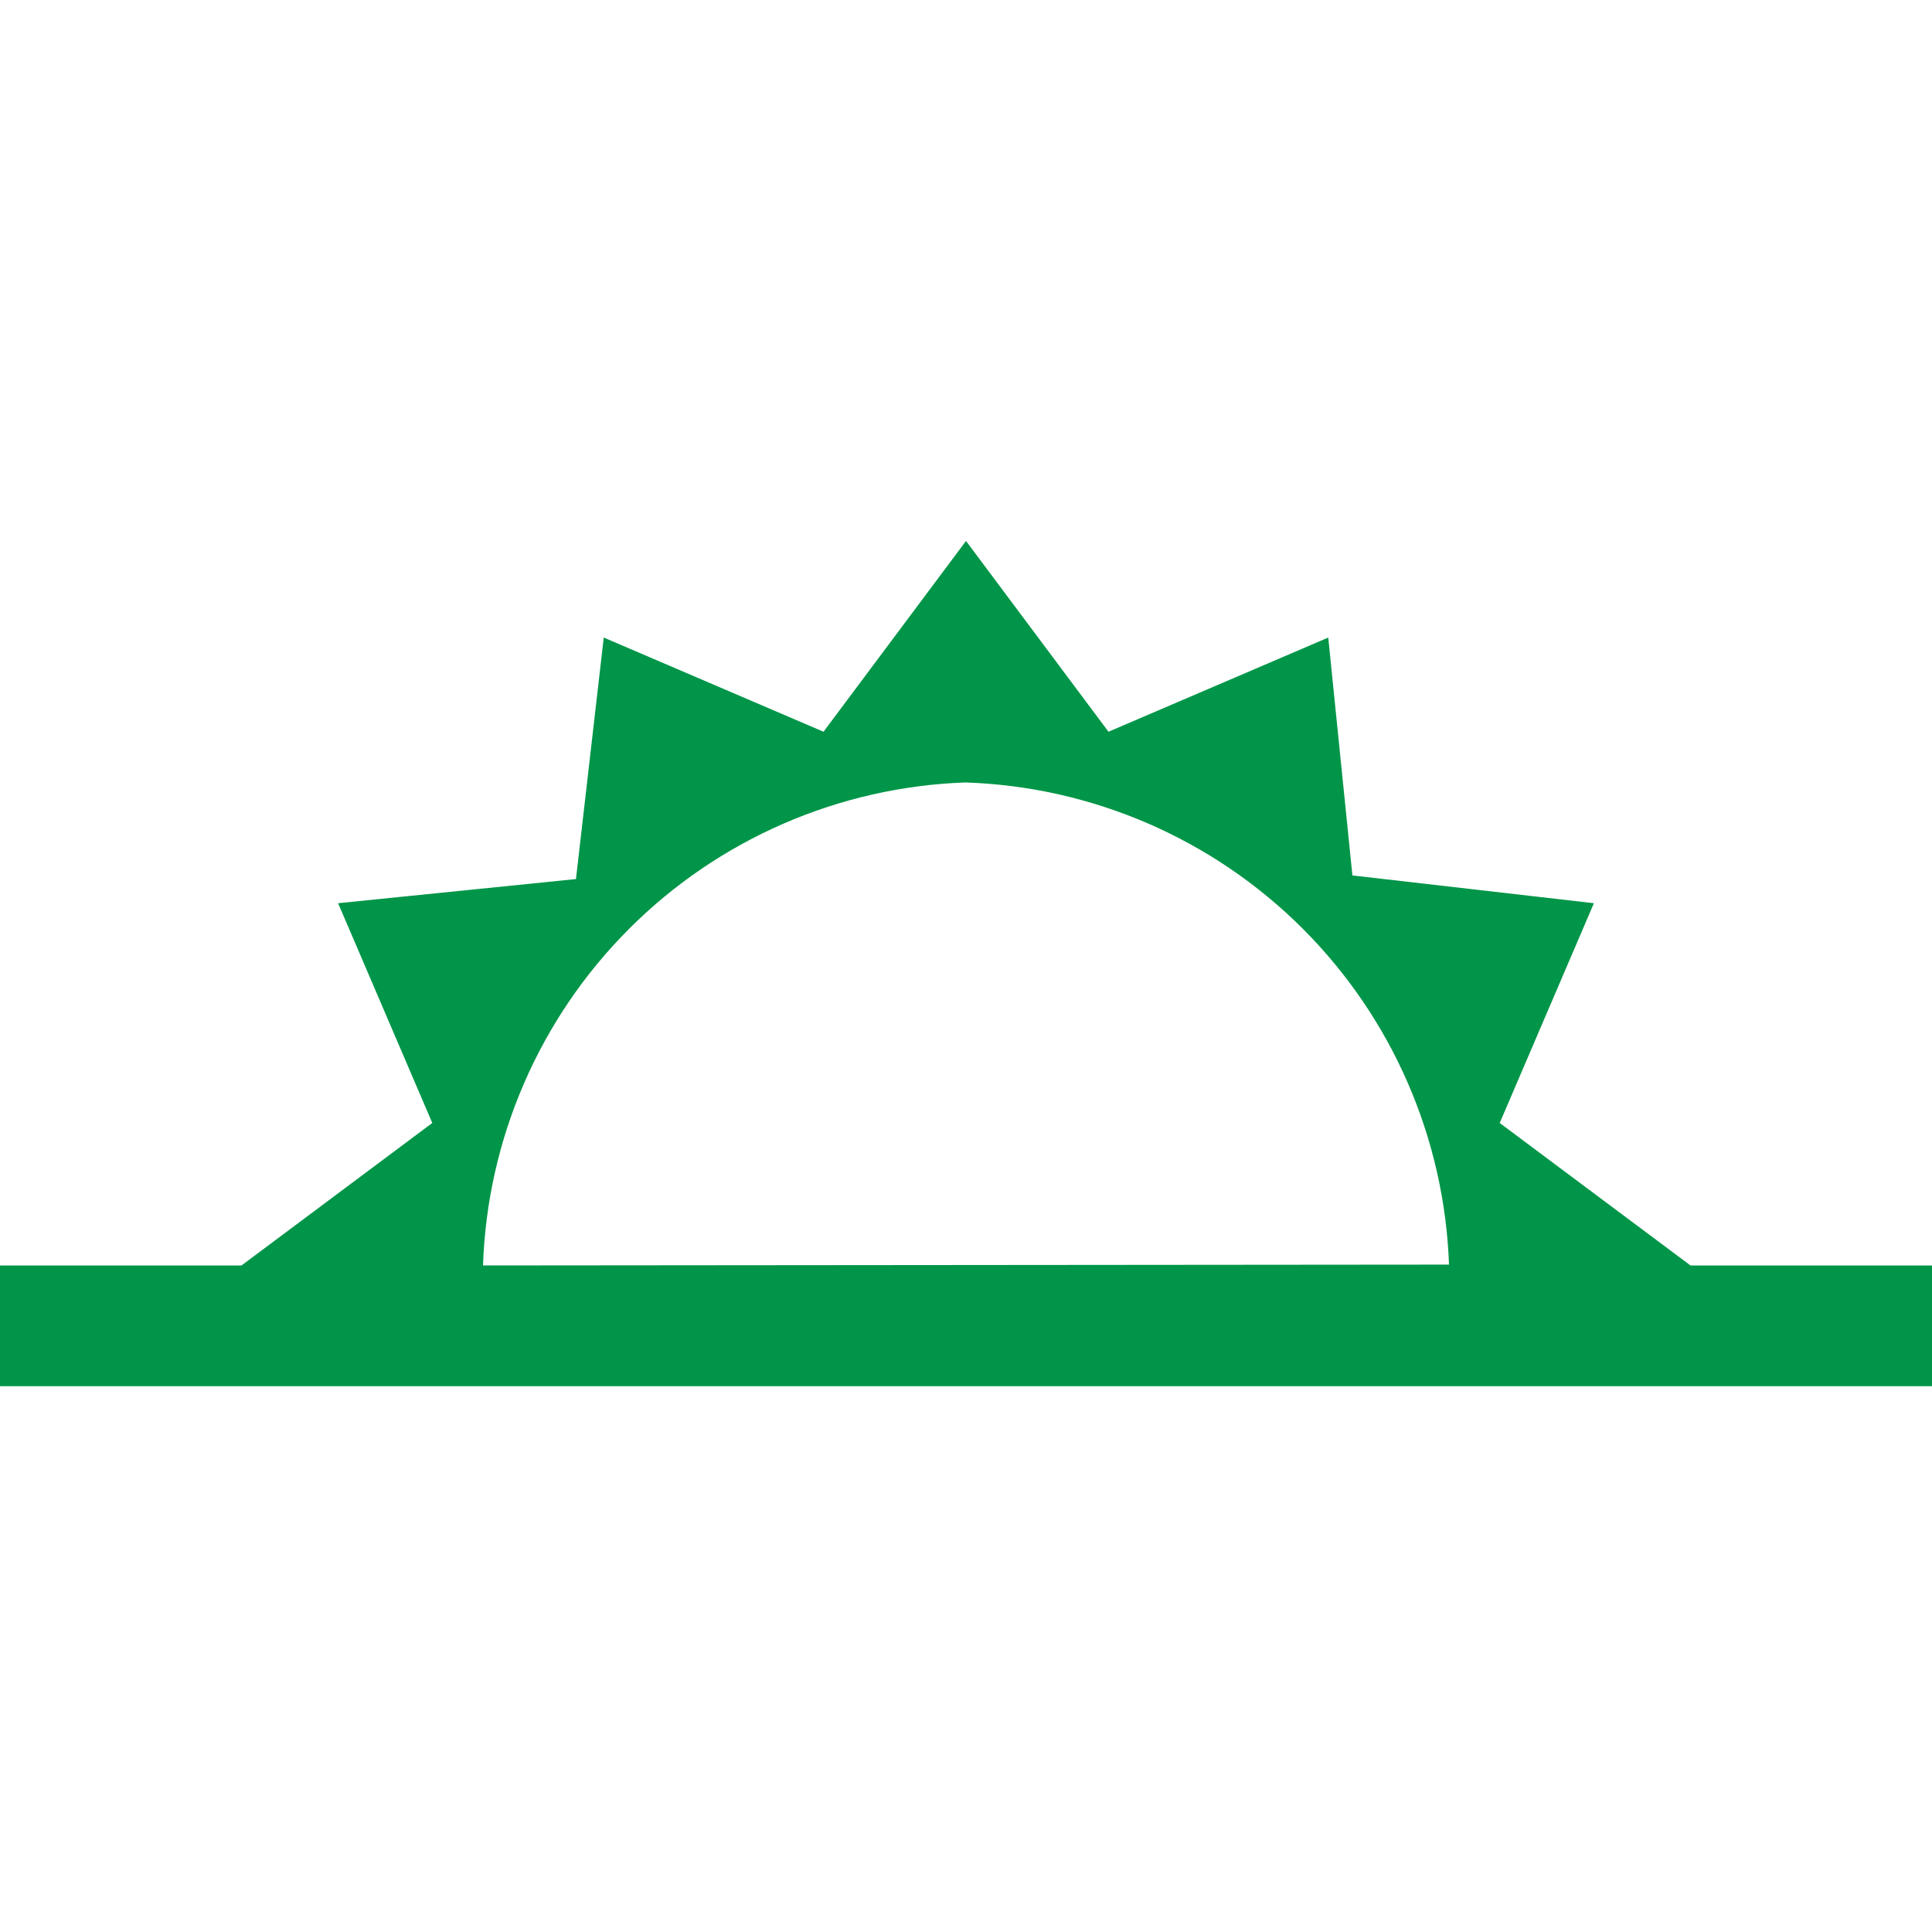 <svg width="100" height="100" viewBox="0 0 100 100" fill="none" xmlns="http://www.w3.org/2000/svg">
<path d="M87.5 65.5L77.625 58.125L82.5 46.75L70 45.312L68.75 33L57.375 37.875L50 28L42.625 37.875L31.25 33L29.812 45.5L17.5 46.75L22.375 58.125L12.5 65.5H0V71.75H100V65.5H87.5ZM25 65.5C25.222 58.948 27.921 52.724 32.553 48.084C37.185 43.444 43.404 40.734 49.956 40.5C56.516 40.711 62.751 43.406 67.4 48.039C72.049 52.672 74.766 58.897 75 65.456L25 65.5Z" fill="#009548"/>
</svg>
